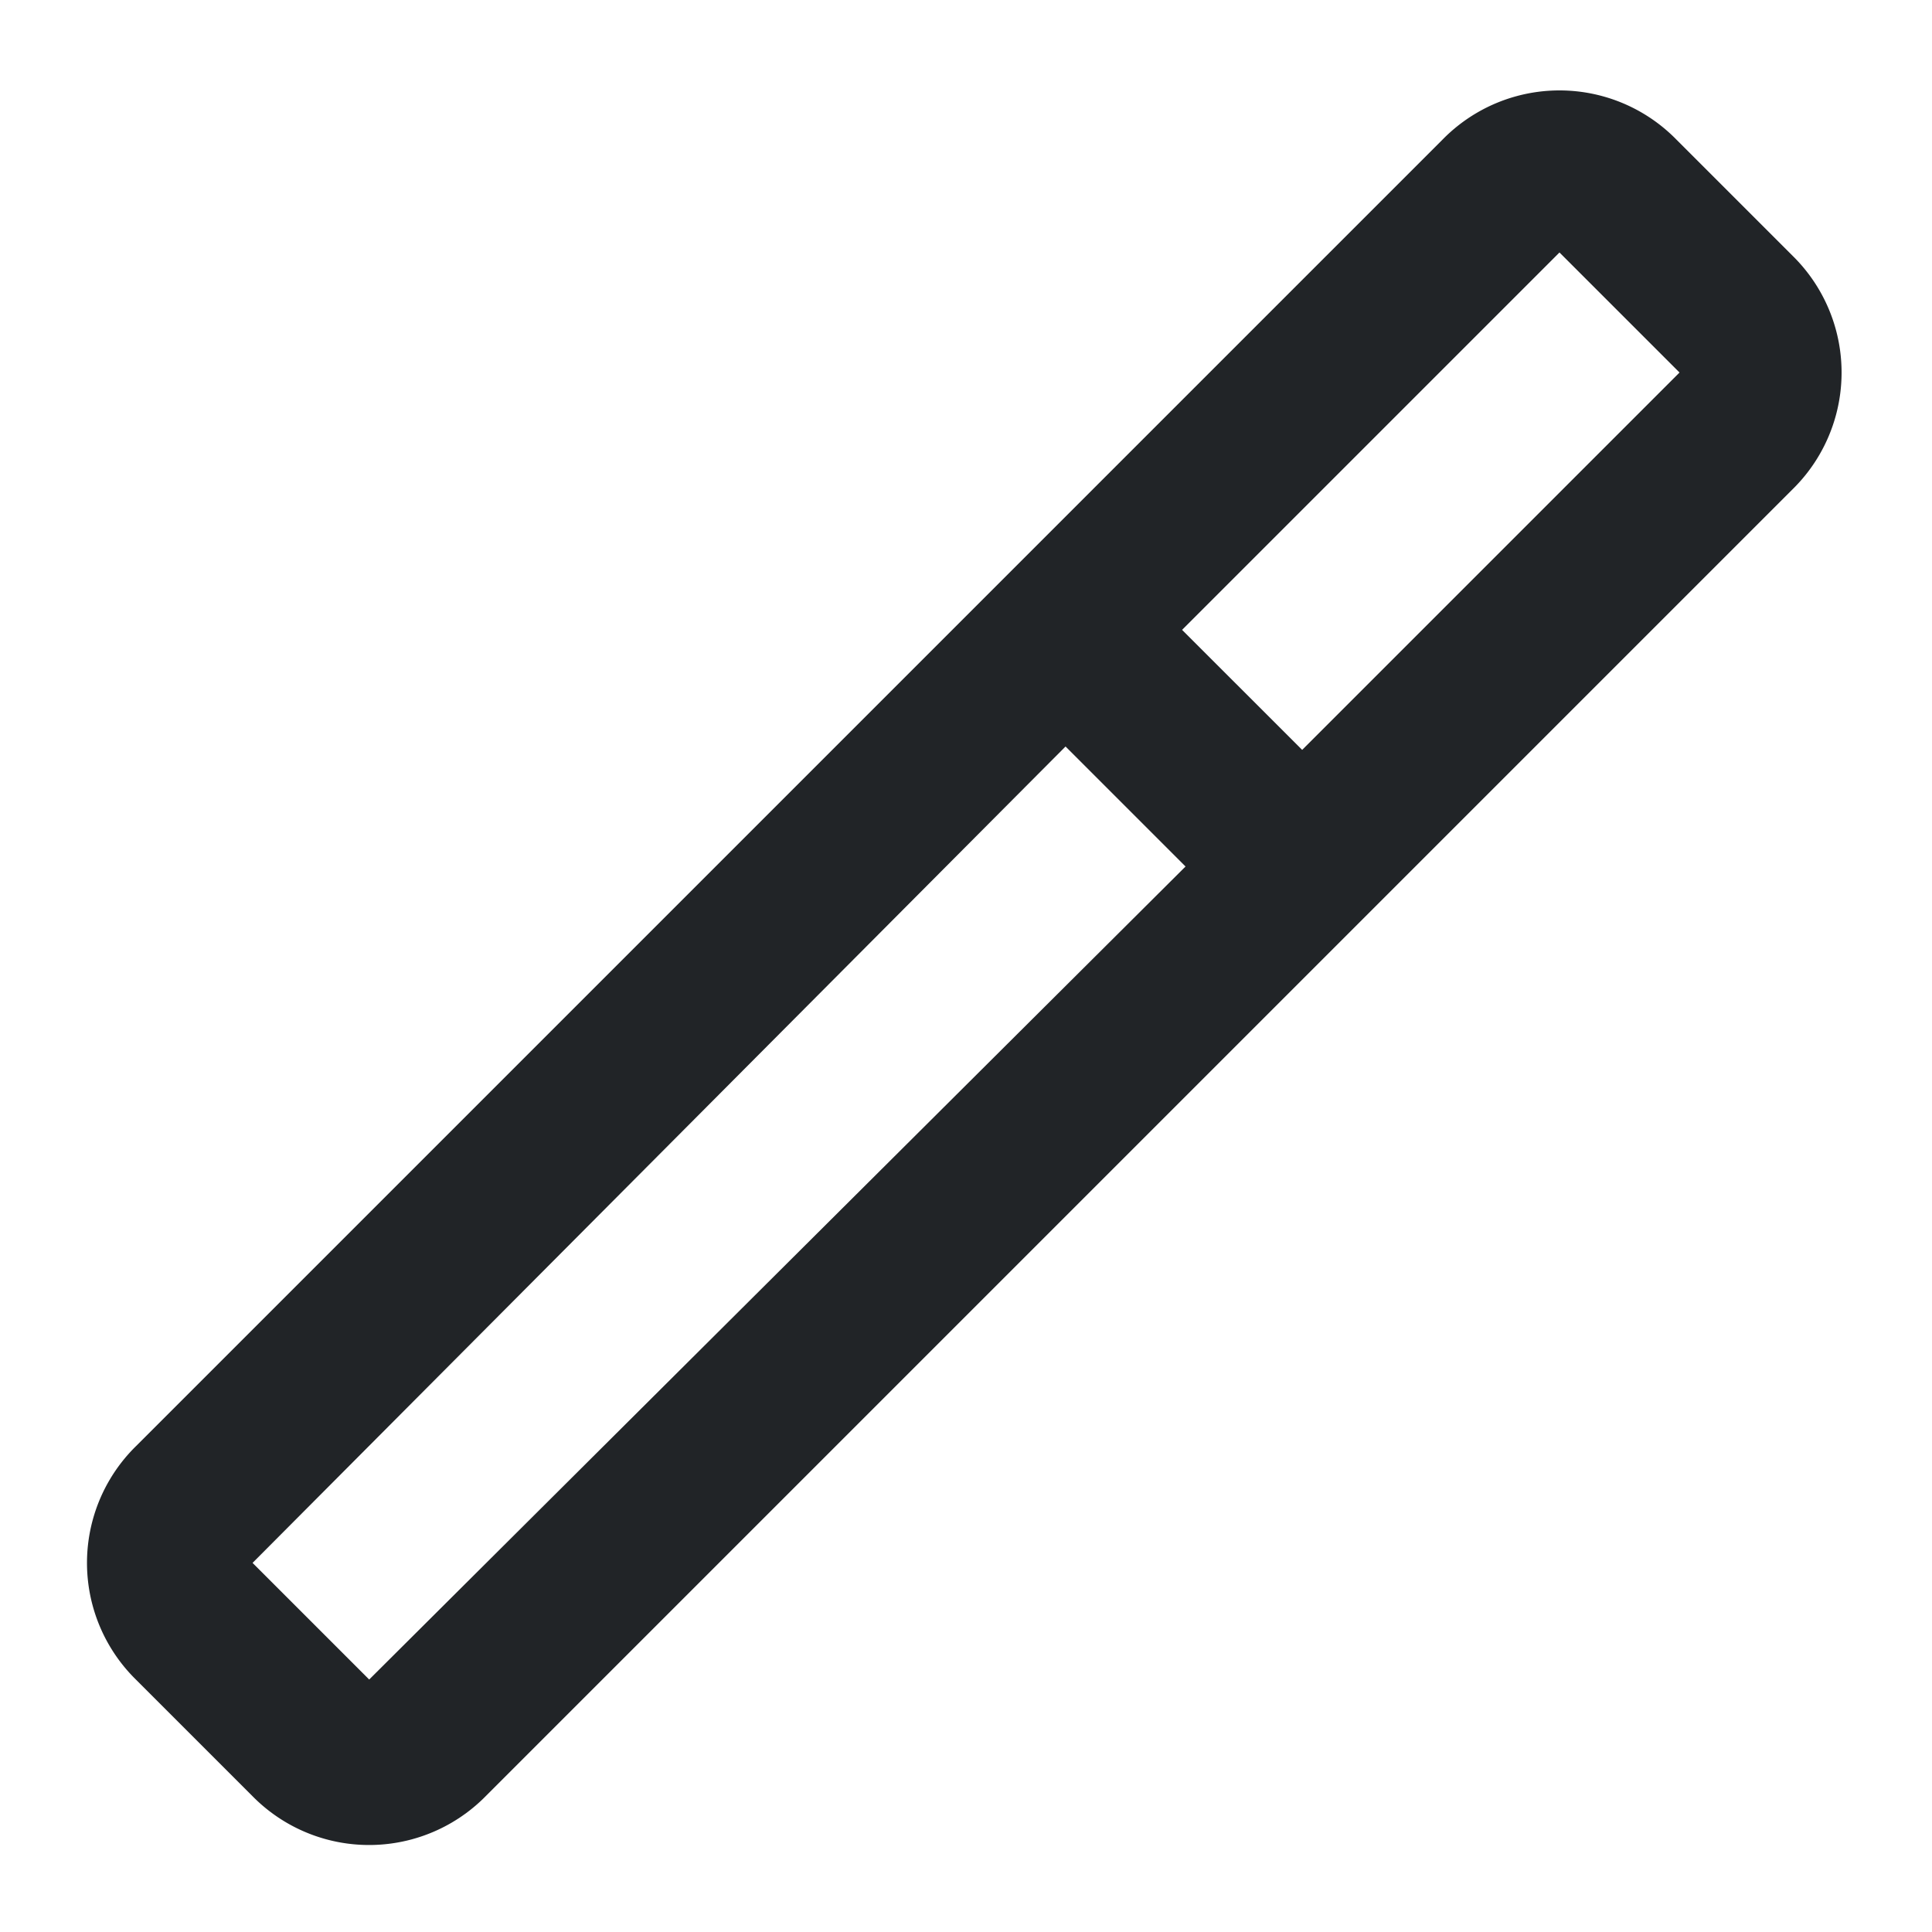 <svg xmlns="http://www.w3.org/2000/svg" width="22" height="22" fill="none"><path fill="#212427" d="m13.46 7.172 1.368 1.367 4.297-4.297-1.367-1.367-4.297 4.297ZM12.134 8.5l-9.258 9.297 1.328 1.328L13.5 9.867 12.133 8.5ZM1.547 16.469 16.43 1.586a1.863 1.863 0 0 1 2.656 0l1.328 1.328a1.863 1.863 0 0 1 0 2.656L5.531 20.453a1.863 1.863 0 0 1-2.656 0l-1.328-1.328a1.863 1.863 0 0 1 0-2.656Z"/></svg>